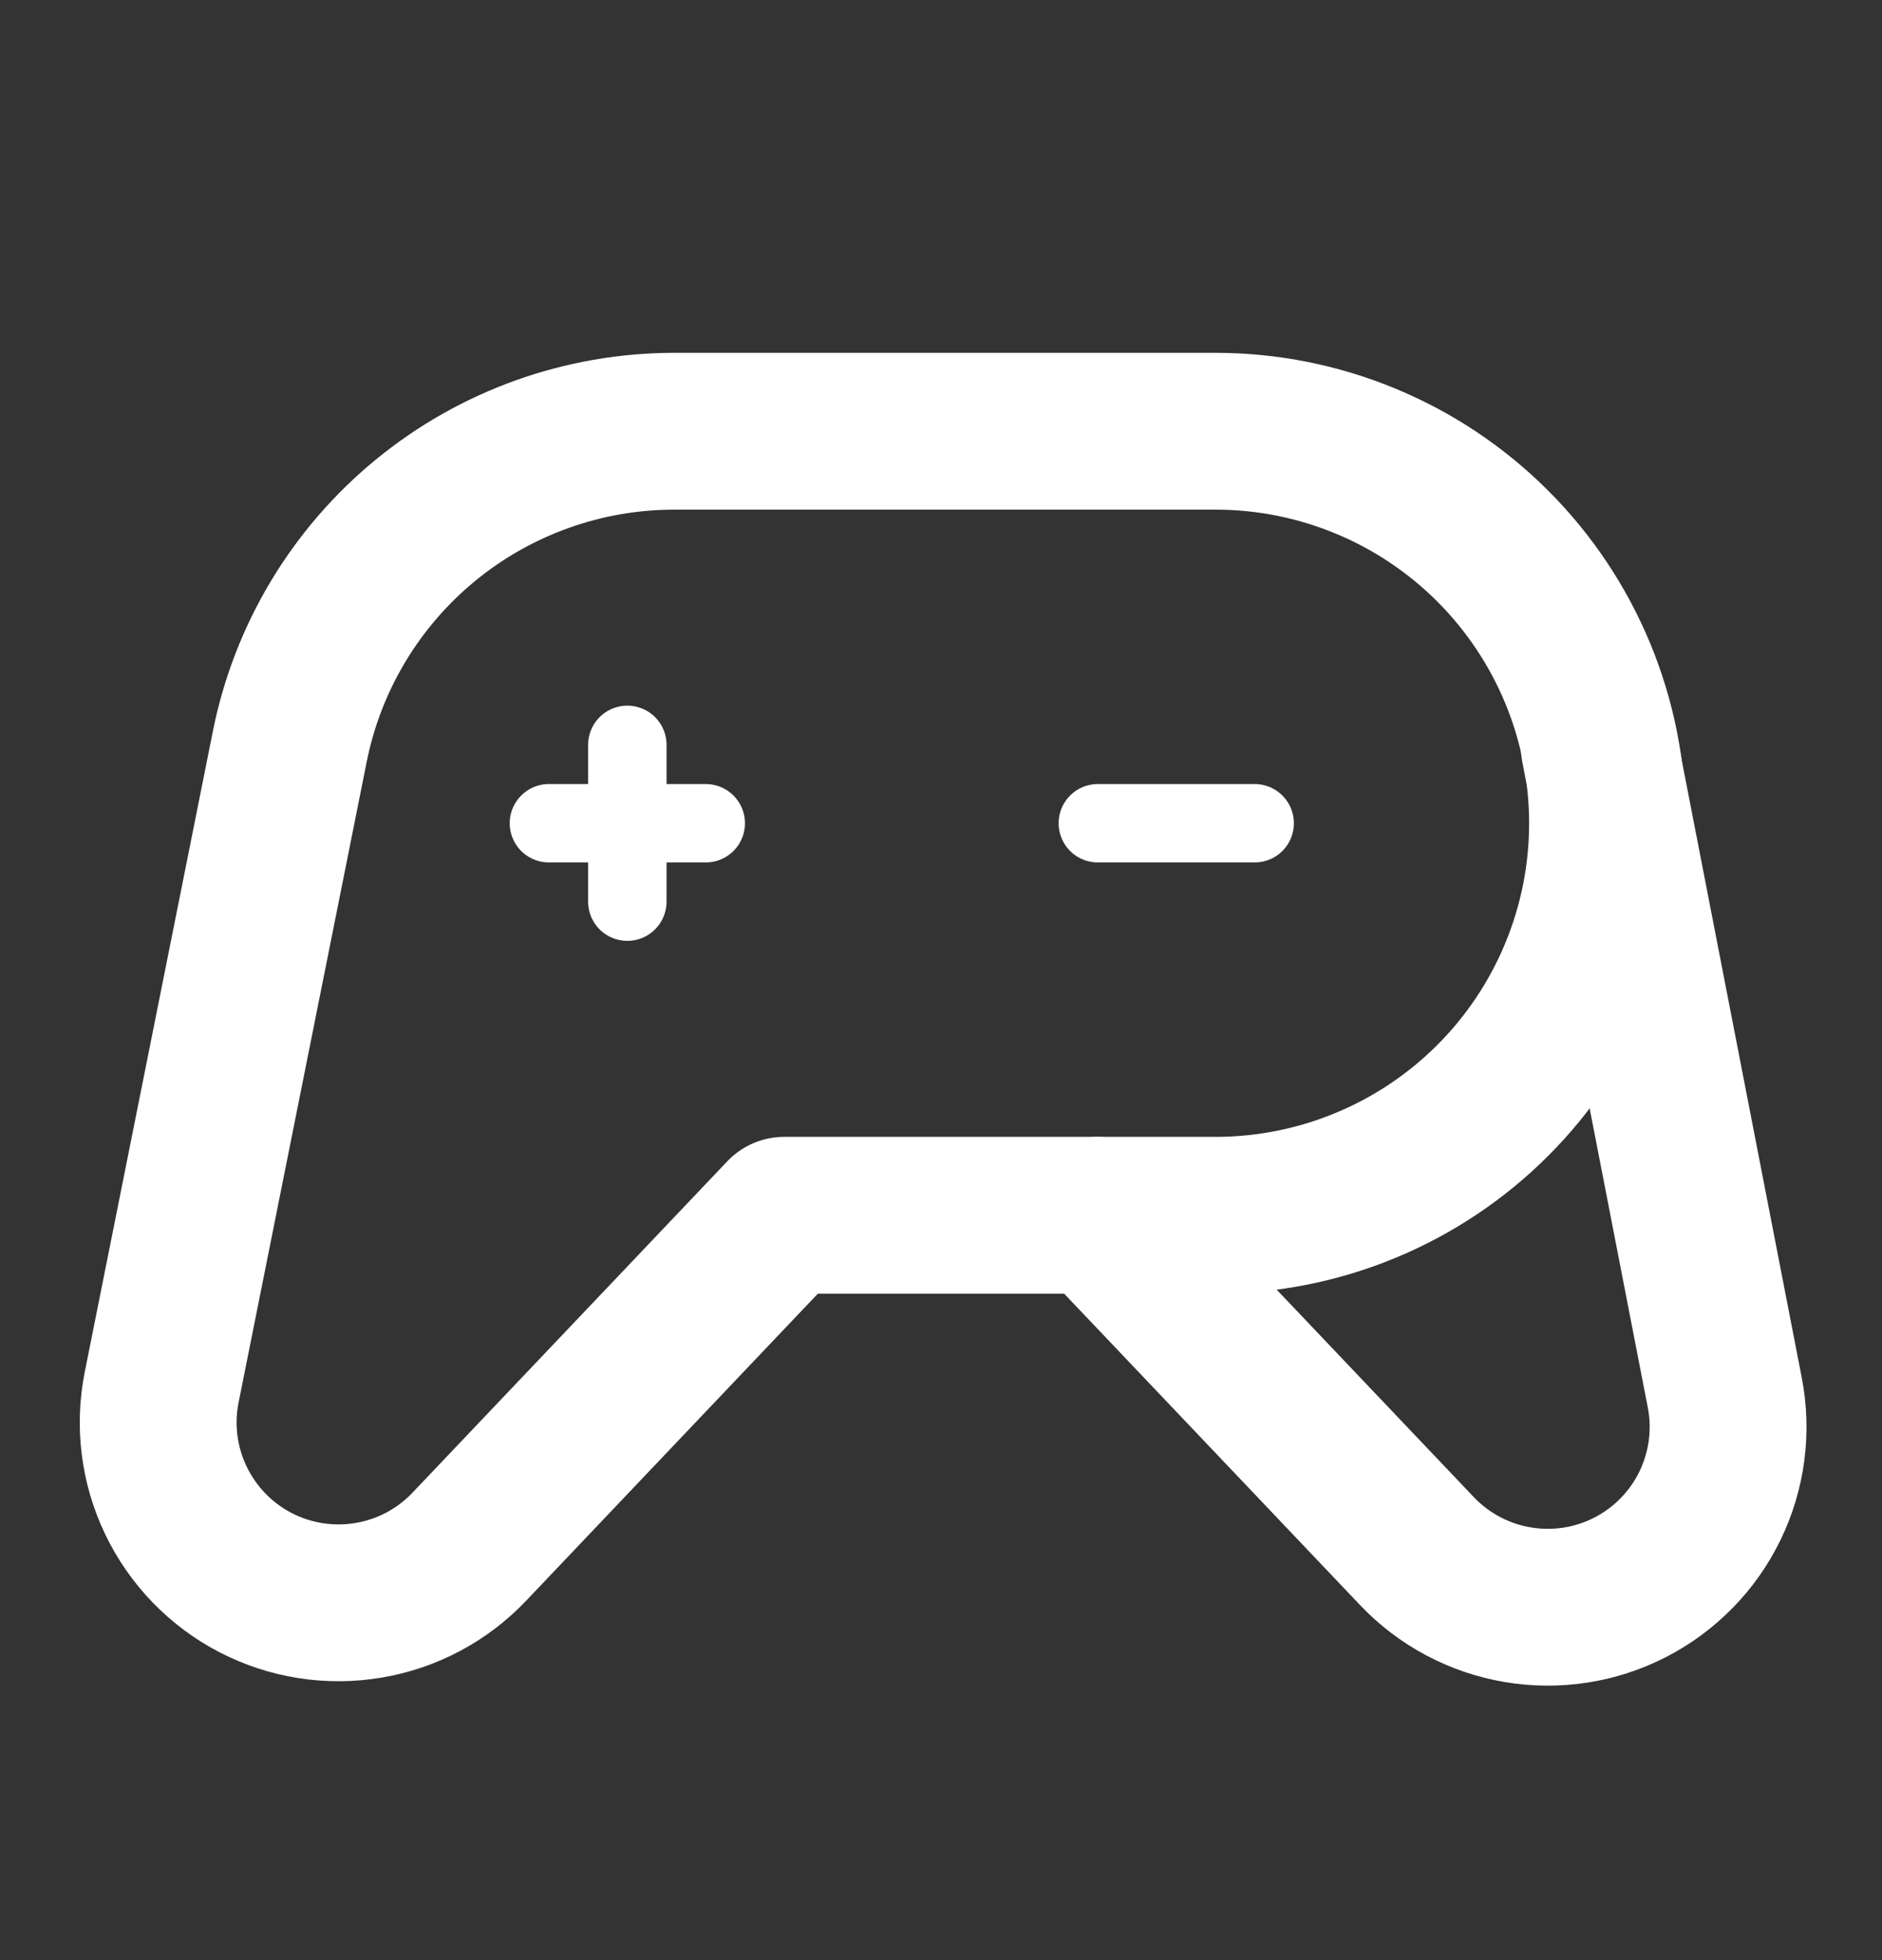 <svg width="24" height="25" viewBox="0 0 24 25" fill="none" xmlns="http://www.w3.org/2000/svg">
<rect x="0" y="0" width="24" height="25" fill="#333333" stroke="none"/>
<g clip-path="url(#clip0_621_8865)">
<g clip-path="url(#clip1_621_8865)">
<path d="M12 5.5H15.5C16.826 5.5 18.098 6.027 19.035 6.964C19.973 7.902 20.5 9.174 20.5 10.5C20.5 11.826 19.973 13.098 19.035 14.036C18.098 14.973 16.826 15.5 15.5 15.5H10L5.985 19.727C5.642 20.089 5.19 20.329 4.698 20.411C4.206 20.494 3.701 20.414 3.258 20.185C2.816 19.955 2.46 19.588 2.244 19.138C2.028 18.689 1.964 18.181 2.062 17.692L3.696 9.519C3.923 8.385 4.535 7.366 5.429 6.633C6.324 5.9 7.444 5.5 8.6 5.5H12Z" stroke="white" stroke-width="2" stroke-linecap="round" stroke-linejoin="round"/>
<path d="M14 15.5L18.07 19.784C18.413 20.145 18.863 20.384 19.354 20.467C19.844 20.55 20.349 20.472 20.791 20.244C21.233 20.016 21.59 19.651 21.807 19.203C22.024 18.755 22.09 18.249 21.995 17.761L20.395 9.529" stroke="white" stroke-width="2" stroke-linecap="round" stroke-linejoin="round"/>
<path d="M8 9.5V11.5" stroke="white" stroke-linecap="round" stroke-linejoin="round"/>
<path d="M7 10.5H9" stroke="white" stroke-linecap="round" stroke-linejoin="round"/>
<path d="M14 10.5H16" stroke="white" stroke-linecap="round" stroke-linejoin="round"/>
</g>
</g>
<defs>
<clipPath id="clip0_621_8865">
<rect width="24" height="24" fill="white" transform="translate(0 0.5)"/>
</clipPath>
<clipPath id="clip1_621_8865">
<rect width="24" height="24" fill="white" transform="translate(0 0.5)"/>
</clipPath>
</defs>
</svg>
